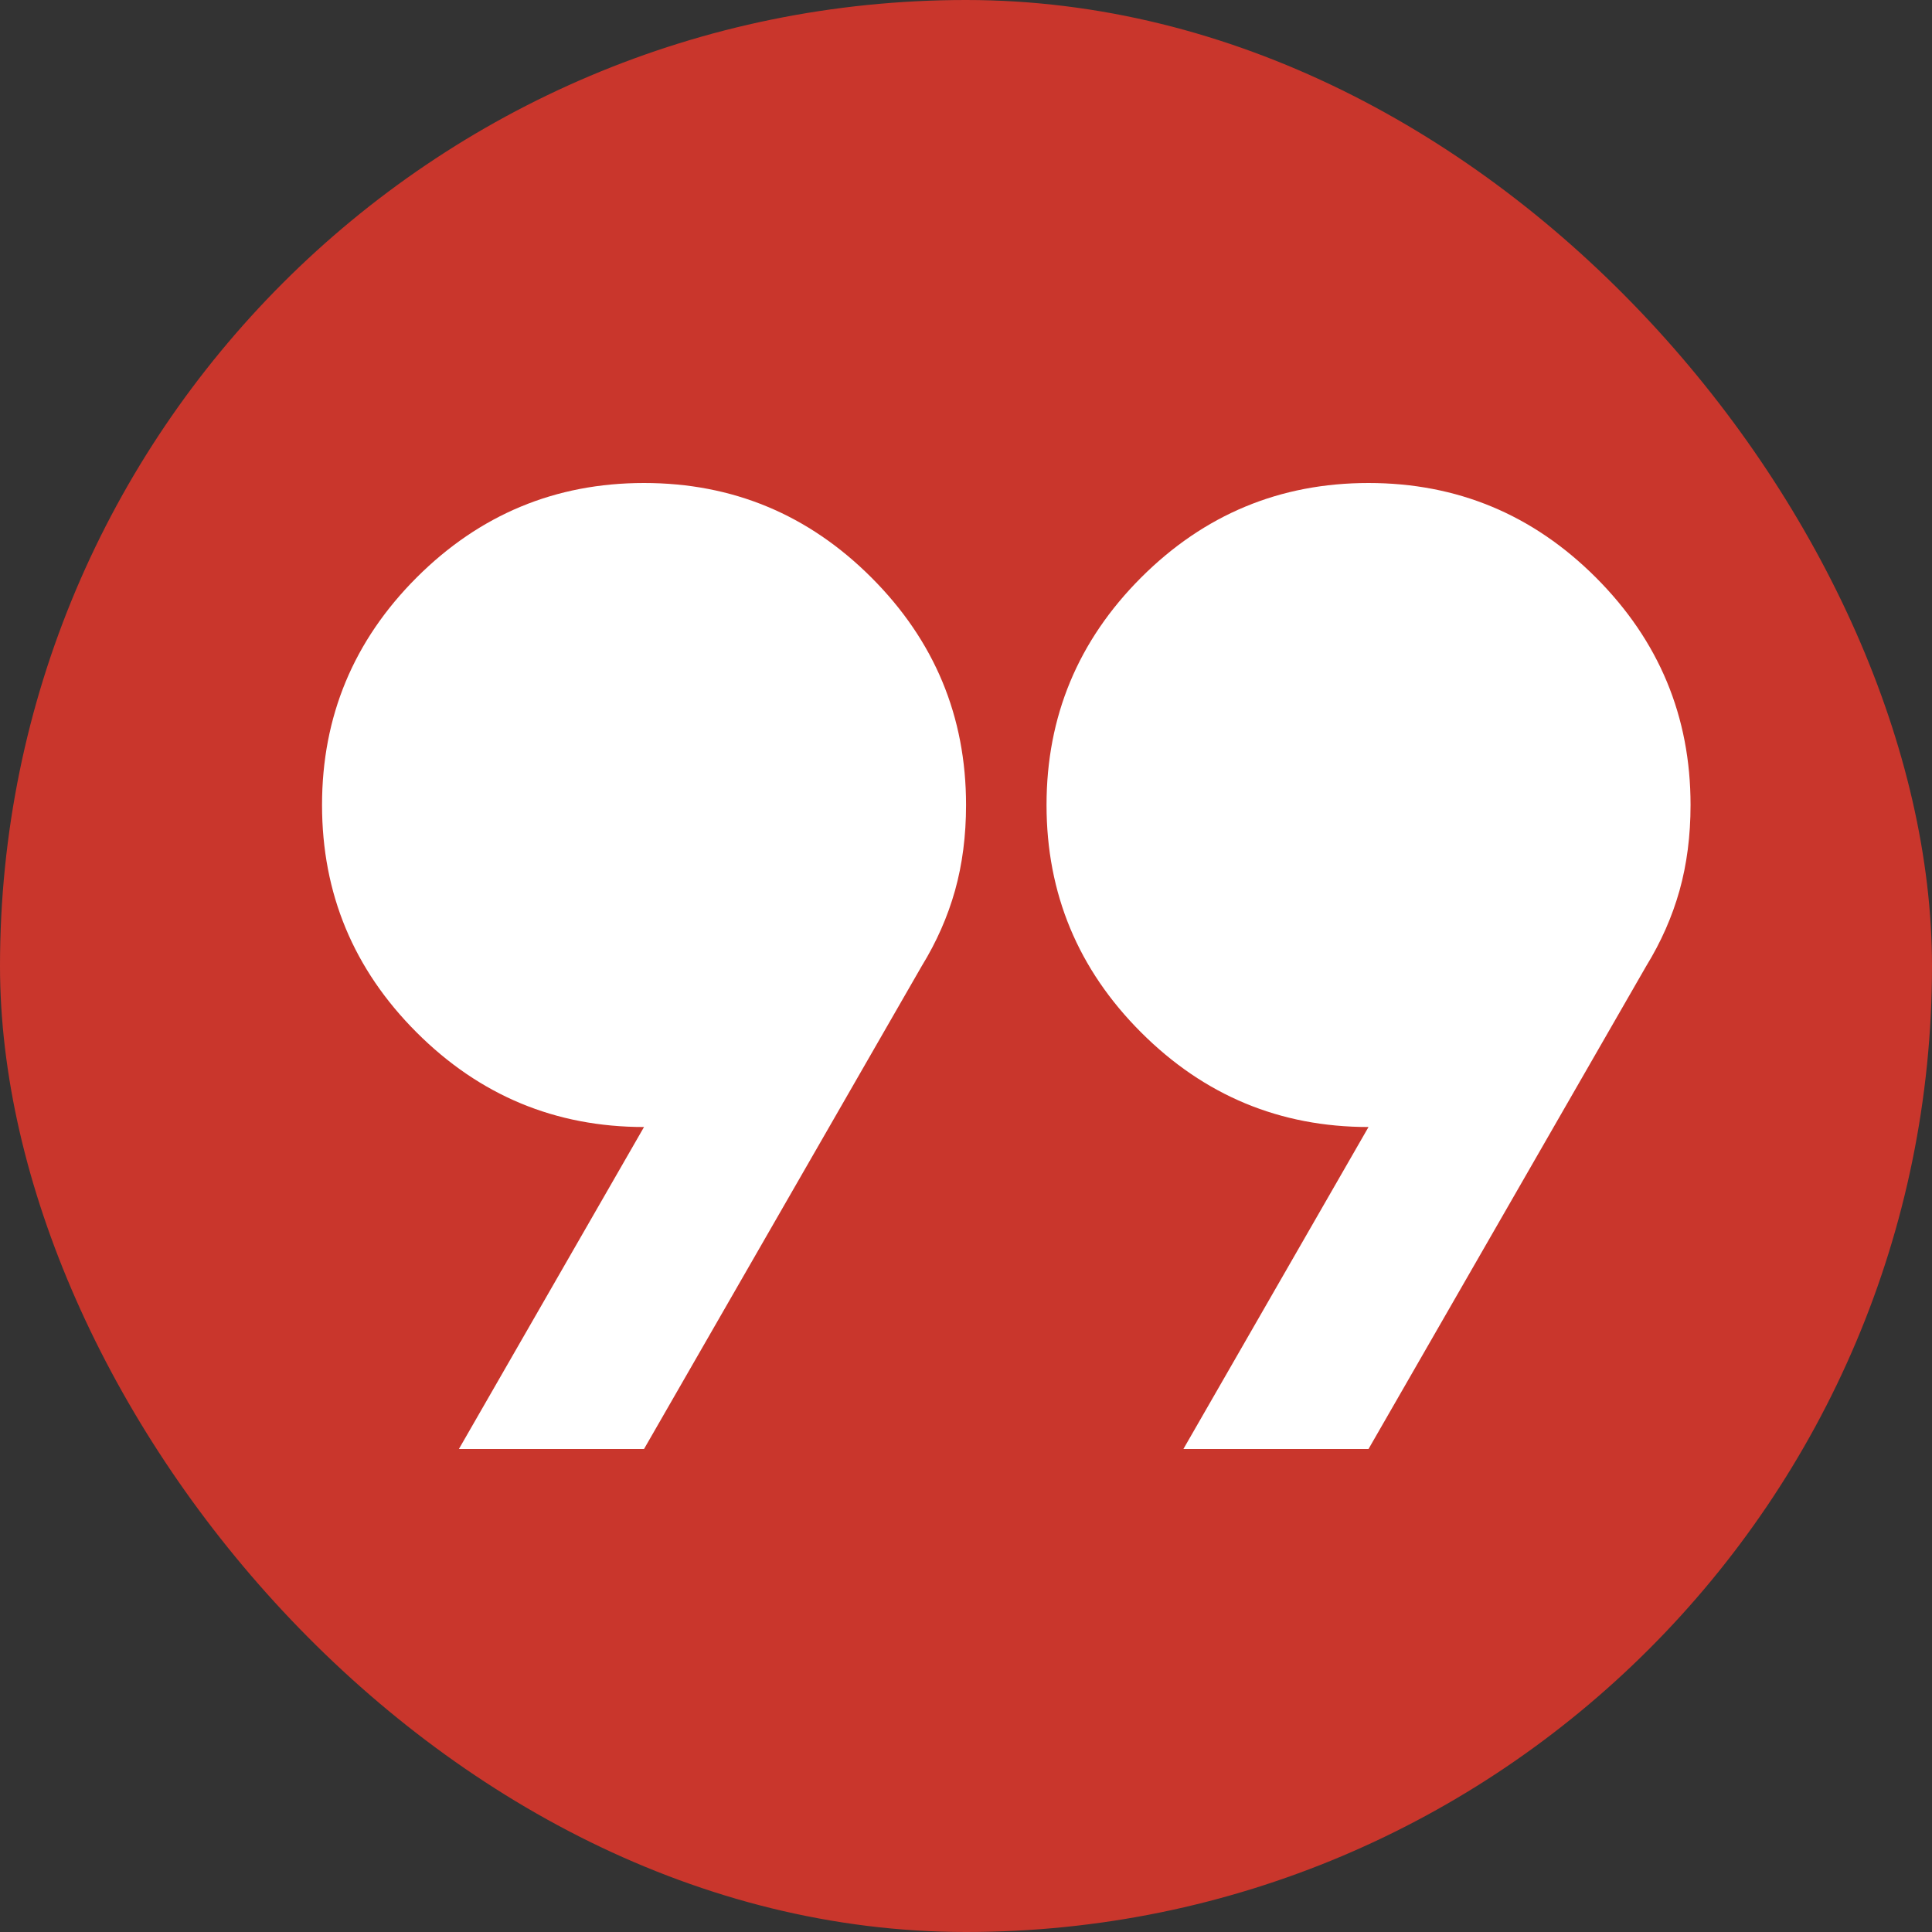 <?xml version="1.0" encoding="UTF-8"?>
<svg xmlns="http://www.w3.org/2000/svg" width="38" height="38" viewBox="0 0 38 38" fill="none">
  <rect x="0" y="0" width="38" height="38" fill="#333333" stroke="none"/>
  <rect width="38" height="38" rx="19" fill="#C9362C"></rect>
  <path d="M9.026 28.5L12.667 22.167C10.926 22.167 9.435 21.547 8.194 20.306C6.954 19.066 6.334 17.575 6.334 15.833C6.334 14.092 6.954 12.601 8.194 11.36C9.435 10.12 10.926 9.5 12.667 9.5C14.409 9.5 15.9 10.12 17.14 11.36C18.381 12.601 19.001 14.092 19.001 15.833C19.001 16.44 18.928 17.001 18.784 17.516C18.639 18.032 18.421 18.526 18.13 19L12.667 28.5H9.026ZM23.276 28.5L26.917 22.167C25.176 22.167 23.685 21.547 22.444 20.306C21.204 19.066 20.584 17.575 20.584 15.833C20.584 14.092 21.204 12.601 22.444 11.36C23.685 10.12 25.176 9.5 26.917 9.5C28.659 9.5 30.15 10.12 31.39 11.36C32.63 12.601 33.251 14.092 33.251 15.833C33.251 16.44 33.178 17.001 33.034 17.516C32.889 18.032 32.671 18.526 32.38 19L26.917 28.5H23.276Z" fill="white"></path>
</svg>

